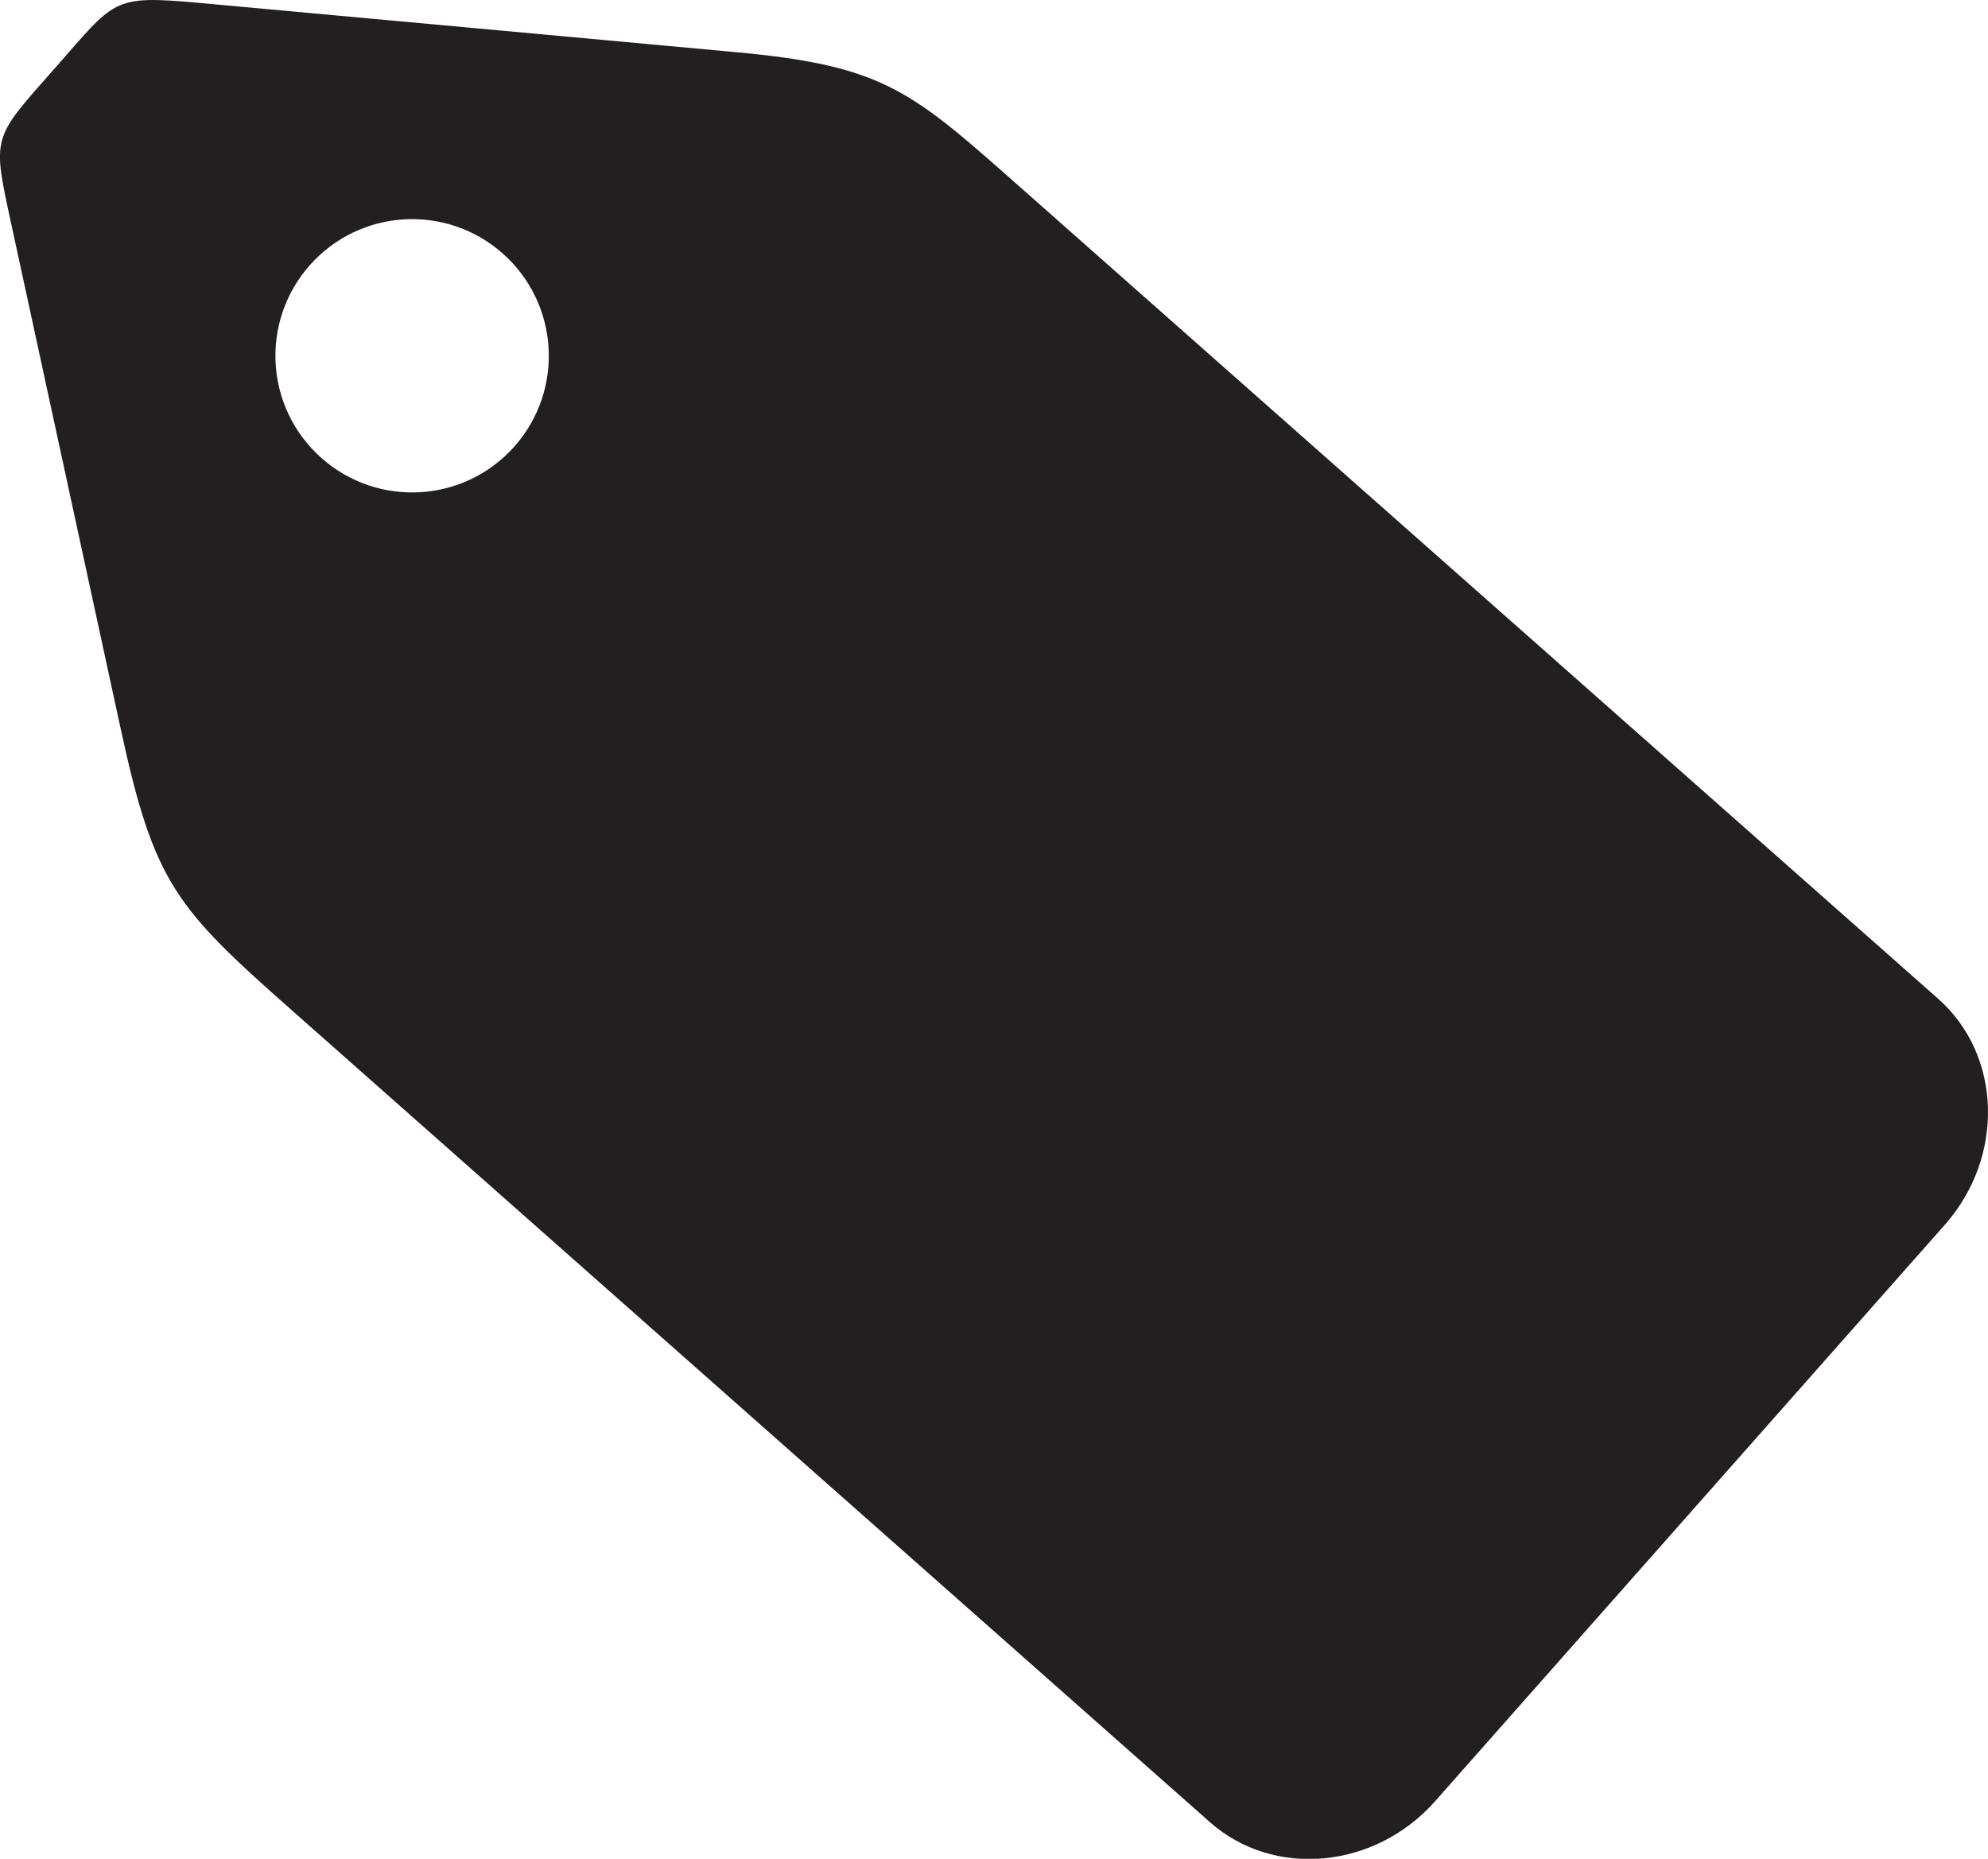 <?xml version="1.0" encoding="iso-8859-1"?>
<!-- Generator: Adobe Illustrator 16.0.4, SVG Export Plug-In . SVG Version: 6.00 Build 0)  -->
<!DOCTYPE svg PUBLIC "-//W3C//DTD SVG 1.1//EN" "http://www.w3.org/Graphics/SVG/1.1/DTD/svg11.dtd">
<svg version="1.1" id="Capa_1" xmlns="http://www.w3.org/2000/svg" xmlns:xlink="http://www.w3.org/1999/xlink" x="0px" y="0px"
	 width="22.896px" height="21.41px" viewBox="0 0 22.896 21.41" style="enable-background:new 0 0 22.896 21.41;"
	 xml:space="preserve">
<path style="fill-rule:evenodd;clip-rule:evenodd;fill:#231F20;" d="M0.622,0.797c0.707-0.8,0.655-0.856,1.669-0.764
	C4.35,0.222,6.408,0.41,8.467,0.6c1.74,0.159,2.035,0.453,3.328,1.596l10.527,9.308c0.734,0.649,0.769,1.82,0.077,2.603l-5.87,6.639
	c-0.692,0.783-1.859,0.892-2.593,0.243L3.376,11.65c-1.351-1.194-1.6-1.469-1.987-3.26C0.969,6.453,0.549,4.515,0.129,2.577
	C-0.09,1.564-0.094,1.606,0.622,0.797L0.622,0.797z M3.567,3.056C2.991,3.707,3.052,4.701,3.704,5.277S5.35,5.792,5.926,5.141
	S6.44,3.494,5.789,2.919C5.138,2.343,4.143,2.404,3.567,3.056z"/>
<g>
</g>
<g>
</g>
<g>
</g>
<g>
</g>
<g>
</g>
<g>
</g>
<g>
</g>
<g>
</g>
<g>
</g>
<g>
</g>
<g>
</g>
<g>
</g>
<g>
</g>
<g>
</g>
<g>
</g>
</svg>
